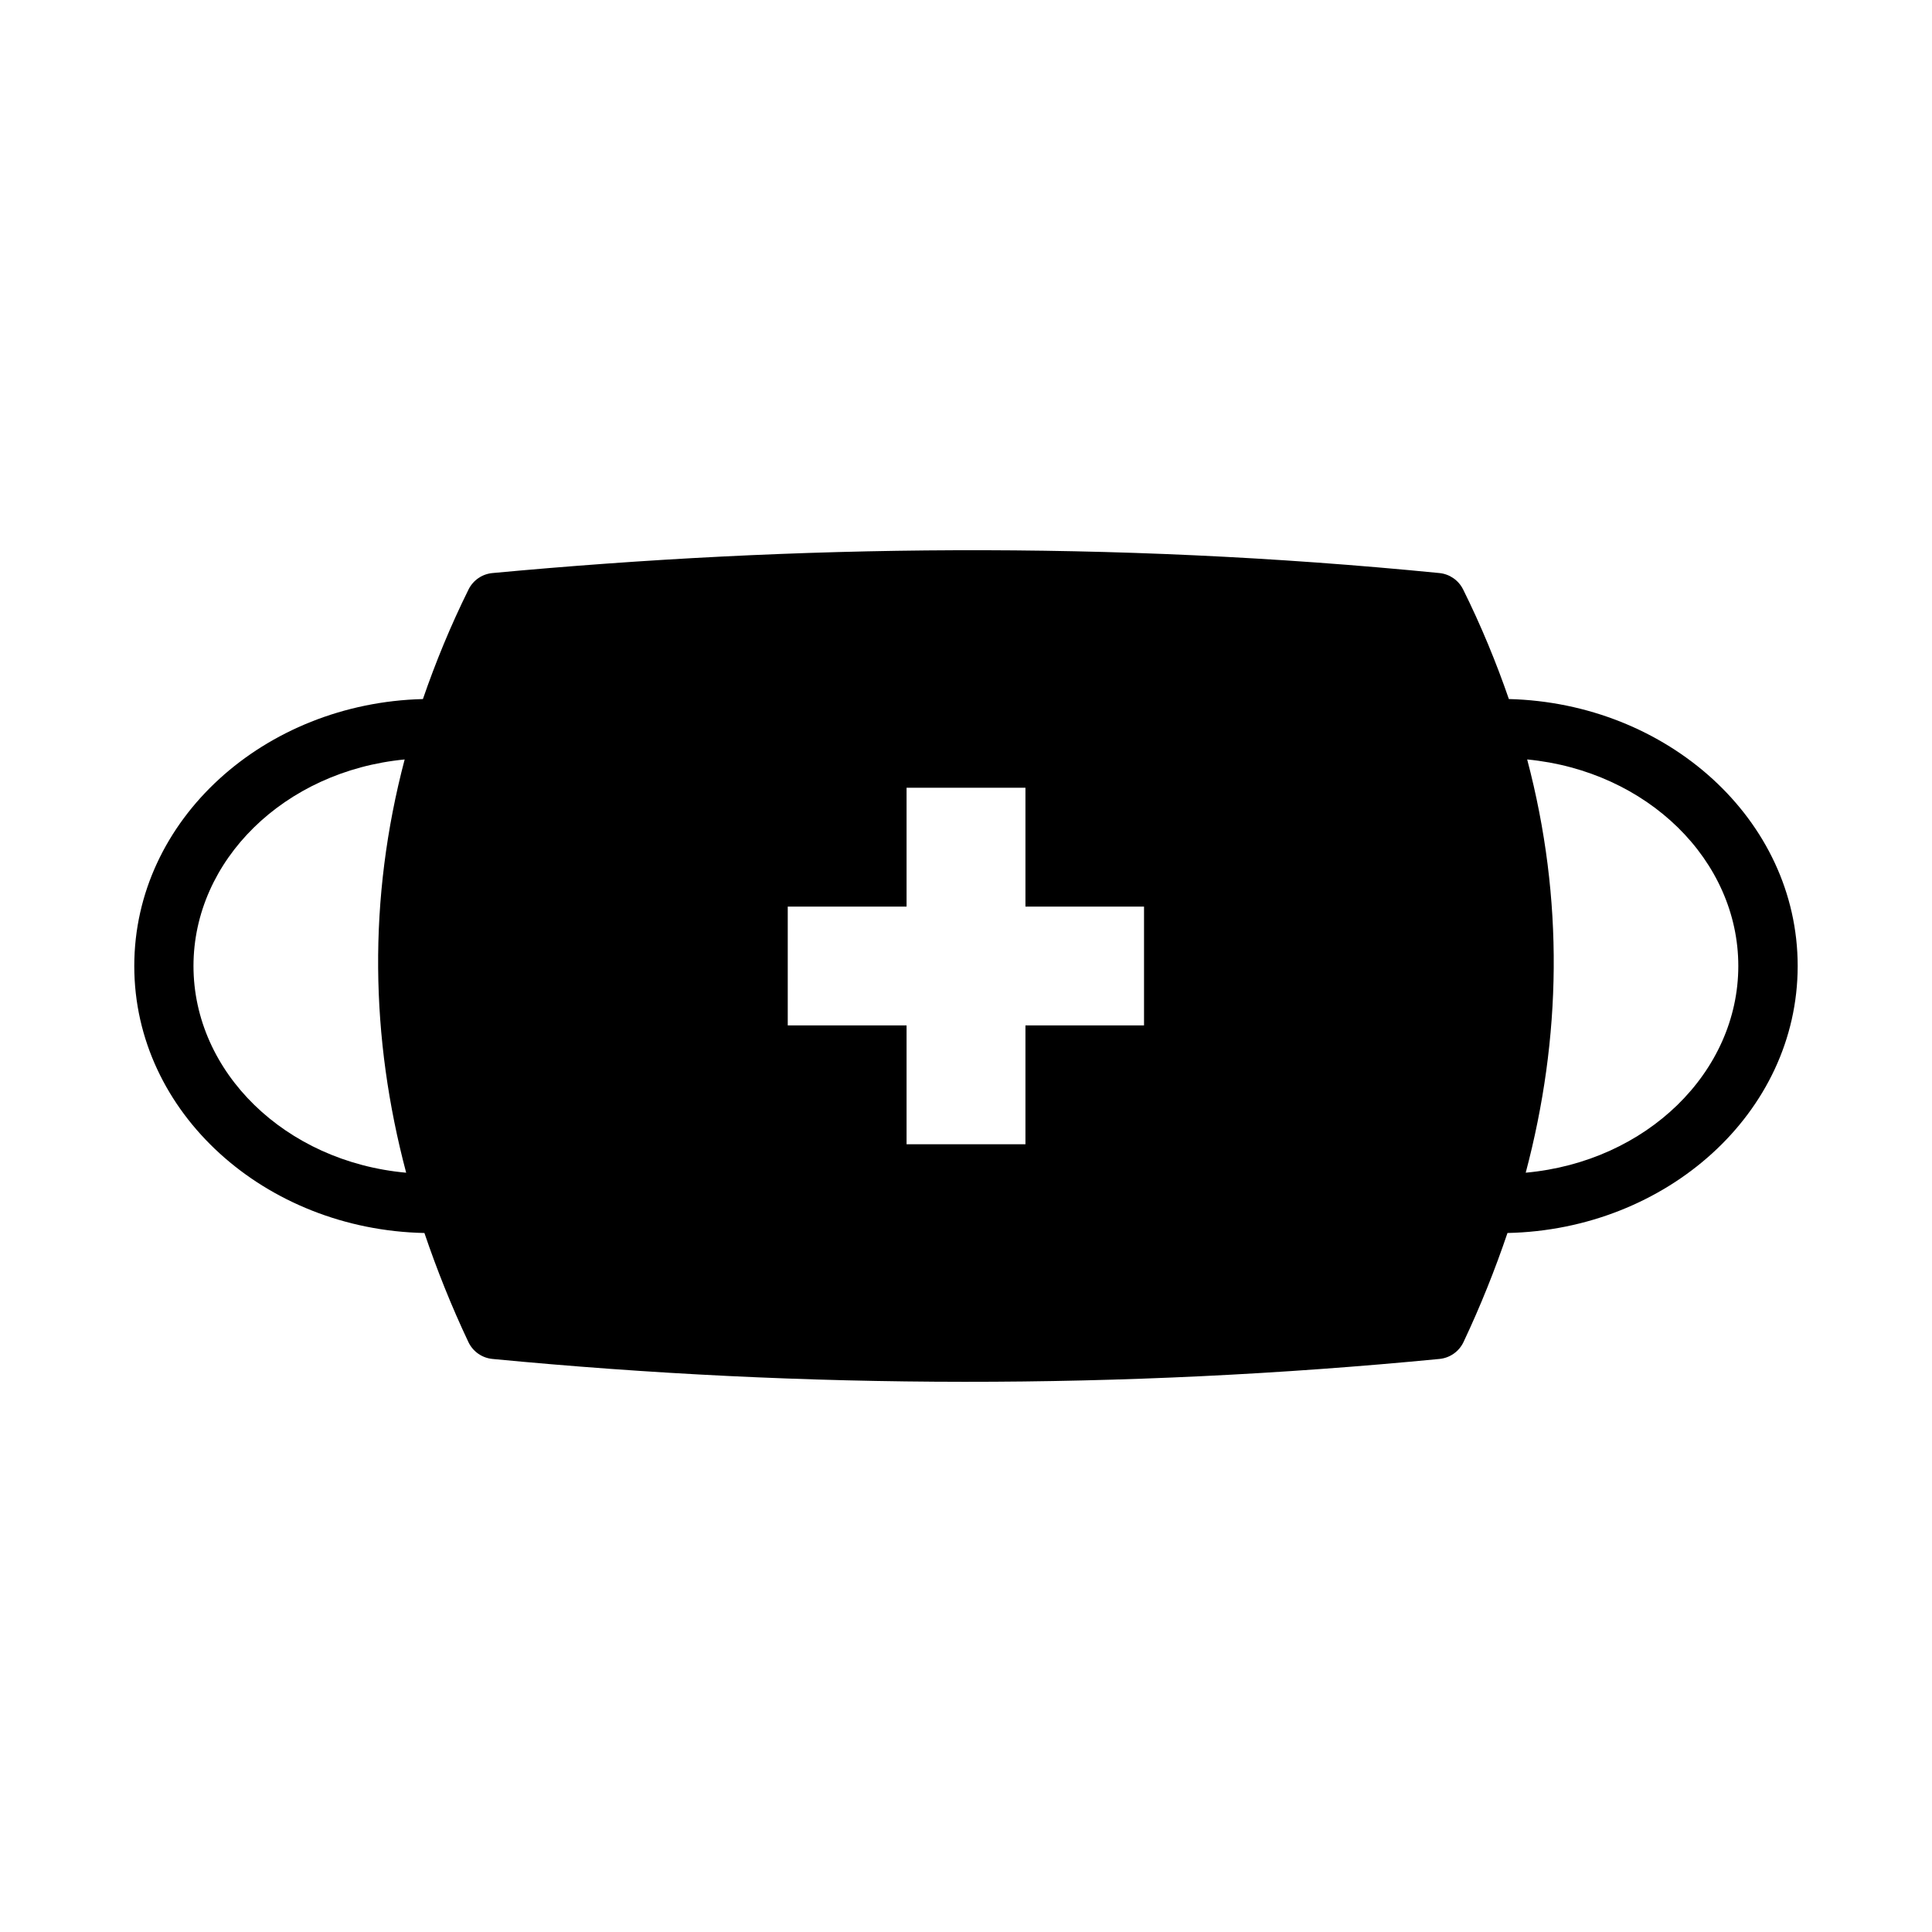 <?xml version="1.0" encoding="UTF-8"?>
<!-- Uploaded to: ICON Repo, www.svgrepo.com, Generator: ICON Repo Mixer Tools -->
<svg fill="#000000" width="800px" height="800px" version="1.1" viewBox="144 144 512 512" xmlns="http://www.w3.org/2000/svg">
 <path d="m397.21 289.82c-41.754 0.148-82.582 2.309-122.68 6.043-2.715 0.242-5.109 1.871-6.336 4.305-4.816 9.723-8.785 19.422-12.117 29.09-41.93 1.047-76.492 31.852-76.492 70.742 0 39.012 34.781 69.895 76.891 70.758 3.293 9.703 7.133 19.344 11.656 28.906v-0.004c1.191 2.519 3.625 4.219 6.398 4.477 83.07 7.977 166.68 8.172 250.92 0h-0.004c2.773-0.258 5.207-1.957 6.398-4.477 4.512-9.559 8.363-19.203 11.652-28.906 42.086-0.879 76.906-31.758 76.906-70.758 0-38.883-34.617-69.684-76.535-70.742-3.336-9.664-7.324-19.363-12.145-29.09l-0.004 0.004c-1.211-2.414-3.578-4.043-6.273-4.305-43.805-4.332-86.488-6.191-128.24-6.043zm-145.97 55.441c-9.785 37.129-9.086 73.742 0.398 109.52-32.117-2.902-56.363-26.691-56.363-54.781 0-27.973 24.047-51.668 55.965-54.734zm297.48 0c31.906 3.074 55.949 26.766 55.949 54.734 0 28.082-24.234 51.863-56.336 54.781 9.465-35.738 10.191-72.348 0.383-109.52zm-164.47 7.492h31.504v31.5h31.426v31.488h-31.426v31.504h-31.504v-31.504h-31.488v-31.488h31.488z"/>
</svg>